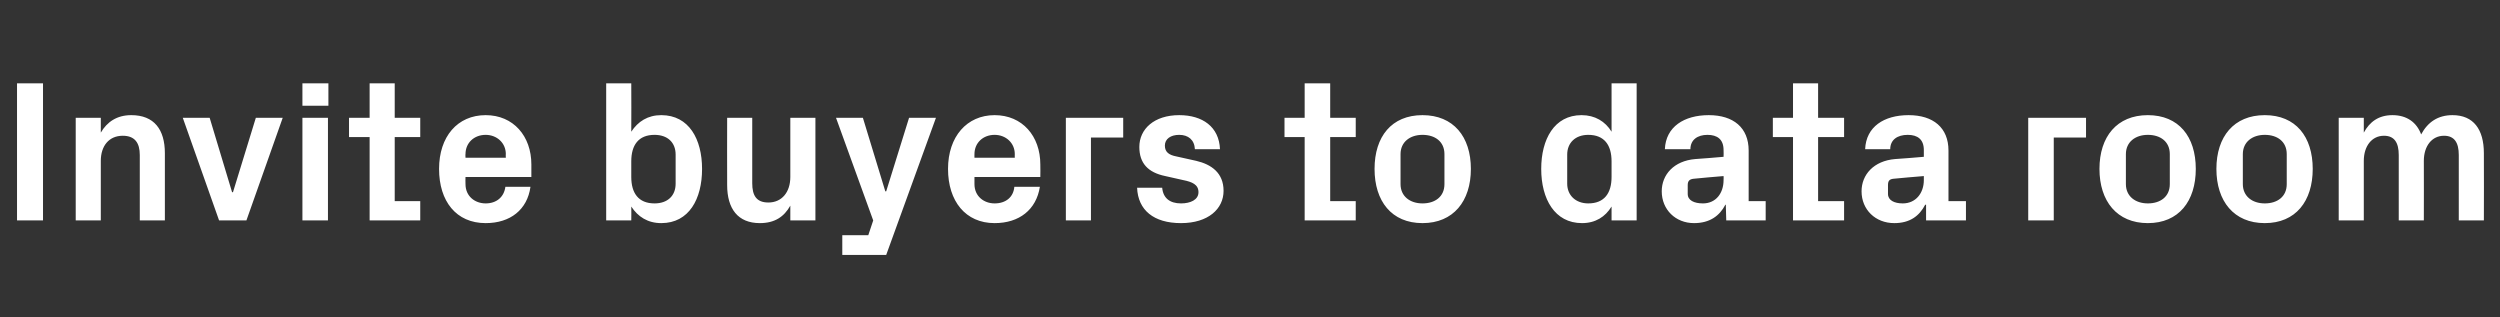<?xml version="1.0" standalone="no"?><!DOCTYPE svg PUBLIC "-//W3C//DTD SVG 1.1//EN" "http://www.w3.org/Graphics/SVG/1.1/DTD/svg11.dtd"><svg xmlns="http://www.w3.org/2000/svg" version="1.1" width="558px" height="70.8px" viewBox="0 -13 558 70.8" style="top:-13px"><rect x="0" y="-13" width="558" height="70.8" fill="#333333" stroke="none"/>  <desc>Invite buyers to data room</desc>  <defs/>  <g id="Polygon24813">    <path d="M 3.8 5.6 L 9.6 5.6 L 9.6 36.2 L 3.8 36.2 L 3.8 5.6 Z M 22.5 16.6 C 23.9 14.2 26.1 12.7 29.3 12.7 C 34.4 12.7 36.8 15.9 36.8 21.2 C 36.81 21.19 36.8 36.2 36.8 36.2 L 31.2 36.2 C 31.2 36.2 31.18 21.6 31.2 21.6 C 31.2 18.9 30.1 17.3 27.4 17.3 C 24.3 17.3 22.5 19.6 22.5 22.9 C 22.5 22.95 22.5 36.2 22.5 36.2 L 16.9 36.2 L 16.9 13.3 L 22.5 13.3 C 22.5 13.3 22.5 16.6 22.5 16.6 Z M 52 29.9 L 57.1 13.3 L 63.1 13.3 L 55 36.2 L 48.9 36.2 L 40.8 13.3 L 46.8 13.3 L 51.8 29.9 L 52 29.9 Z M 67.5 36.2 L 67.5 13.3 L 73.2 13.3 L 73.2 36.2 L 67.5 36.2 Z M 73.3 10.6 L 67.5 10.6 L 67.5 5.6 L 73.3 5.6 L 73.3 10.6 Z M 88.1 31.9 L 93.8 31.9 L 93.8 36.2 L 82.5 36.2 L 82.5 17.6 L 77.9 17.6 L 77.9 13.3 L 82.5 13.3 L 82.5 5.6 L 88.1 5.6 L 88.1 13.3 L 93.8 13.3 L 93.8 17.6 L 88.1 17.6 L 88.1 31.9 Z M 103.9 22.2 L 112.9 22.2 C 112.9 22.2 112.86 21.37 112.9 21.4 C 112.9 18.9 110.9 17.1 108.4 17.1 C 105.8 17.1 103.9 18.9 103.9 21.4 C 103.86 21.37 103.9 22.2 103.9 22.2 Z M 108.4 12.7 C 114.6 12.7 118.6 17.4 118.6 23.7 C 118.62 23.71 118.6 26.5 118.6 26.5 L 103.9 26.5 C 103.9 26.5 103.86 28.08 103.9 28.1 C 103.9 30.8 106 32.4 108.4 32.4 C 110.8 32.4 112.5 31 112.8 28.7 C 112.8 28.7 118.4 28.7 118.4 28.7 C 117.7 33.8 113.9 36.8 108.4 36.8 C 101.8 36.8 98 31.9 98 24.7 C 98 17.5 102.1 12.7 108.4 12.7 Z M 140.9 26.5 C 140.9 30.1 142.5 32.4 146.1 32.4 C 149 32.4 150.8 30.7 150.8 28 C 150.8 28 150.8 21.5 150.8 21.5 C 150.8 18.8 149 17.1 146.1 17.1 C 142.5 17.1 140.9 19.4 140.9 23 C 140.9 23 140.9 26.5 140.9 26.5 Z M 135.3 36.2 L 135.3 5.6 L 140.9 5.6 C 140.9 5.6 140.94 16.38 140.9 16.4 C 142.4 14.1 144.6 12.7 147.6 12.7 C 153.8 12.7 156.7 18.1 156.7 24.7 C 156.7 31.4 153.8 36.8 147.6 36.8 C 144.6 36.8 142.4 35.4 140.9 33.1 C 140.94 33.12 140.9 36.2 140.9 36.2 L 135.3 36.2 Z M 176.4 32.9 C 175 35.4 172.9 36.8 169.6 36.8 C 164.7 36.8 162.3 33.6 162.3 28.3 C 162.27 28.3 162.3 13.3 162.3 13.3 L 167.9 13.3 C 167.9 13.3 167.89 27.9 167.9 27.9 C 167.9 30.6 168.8 32.2 171.5 32.2 C 174.5 32.2 176.4 29.9 176.4 26.5 C 176.4 26.55 176.4 13.3 176.4 13.3 L 182 13.3 L 182 36.2 L 176.4 36.2 C 176.4 36.2 176.4 32.89 176.4 32.9 Z M 197.8 29.7 L 202.9 13.3 L 208.9 13.3 L 197.8 43.9 L 188 43.9 L 188 39.5 L 193.8 39.5 L 194.9 36.2 L 186.6 13.3 L 192.6 13.3 L 197.6 29.7 L 197.8 29.7 Z M 217.5 22.2 L 226.5 22.2 C 226.5 22.2 226.48 21.37 226.5 21.4 C 226.5 18.9 224.5 17.1 222 17.1 C 219.4 17.1 217.5 18.9 217.5 21.4 C 217.48 21.37 217.5 22.2 217.5 22.2 Z M 222 12.7 C 228.2 12.7 232.2 17.4 232.2 23.7 C 232.24 23.71 232.2 26.5 232.2 26.5 L 217.5 26.5 C 217.5 26.5 217.48 28.08 217.5 28.1 C 217.5 30.8 219.6 32.4 222 32.4 C 224.5 32.4 226.2 31 226.4 28.7 C 226.4 28.7 232.1 28.7 232.1 28.7 C 231.3 33.8 227.5 36.8 222 36.8 C 215.5 36.8 211.6 31.9 211.6 24.7 C 211.6 17.5 215.8 12.7 222 12.7 Z M 237.9 13.3 L 250.7 13.3 L 250.7 17.7 L 243.5 17.7 L 243.5 36.2 L 237.9 36.2 L 237.9 13.3 Z M 267 22.9 C 270.4 23.7 273.1 25.6 273.1 29.6 C 273.1 33.6 269.7 36.8 263.6 36.8 C 257.5 36.8 254 33.9 253.8 28.9 C 253.8 28.9 259.4 28.9 259.4 28.9 C 259.6 31.2 261.1 32.4 263.6 32.4 C 265.7 32.4 267.5 31.6 267.5 29.9 C 267.5 28.2 266.1 27.6 264.1 27.2 C 264.1 27.2 260.1 26.3 260.1 26.3 C 256.2 25.5 254.3 23.4 254.3 19.8 C 254.3 15.8 257.6 12.7 263.2 12.7 C 268.4 12.7 272.1 15.3 272.3 20.3 C 272.3 20.3 266.7 20.3 266.7 20.3 C 266.6 18.2 265.2 17.1 263.2 17.1 C 261.3 17.1 260 18 260 19.5 C 260 21 261 21.6 262.5 21.9 C 262.5 21.9 267 22.9 267 22.9 Z M 296.9 31.9 L 302.6 31.9 L 302.6 36.2 L 291.2 36.2 L 291.2 17.6 L 286.7 17.6 L 286.7 13.3 L 291.2 13.3 L 291.2 5.6 L 296.9 5.6 L 296.9 13.3 L 302.6 13.3 L 302.6 17.6 L 296.9 17.6 L 296.9 31.9 Z M 317.5 36.8 C 310.6 36.8 306.8 31.9 306.8 24.7 C 306.8 17.5 310.6 12.7 317.5 12.7 C 324.4 12.7 328.3 17.5 328.3 24.7 C 328.3 31.9 324.4 36.8 317.5 36.8 Z M 322.4 21.4 C 322.4 18.6 320.3 17.1 317.5 17.1 C 314.7 17.1 312.6 18.7 312.6 21.4 C 312.6 21.4 312.6 28.1 312.6 28.1 C 312.6 30.8 314.7 32.4 317.5 32.4 C 320.3 32.4 322.4 30.9 322.4 28.1 C 322.4 28.1 322.4 21.4 322.4 21.4 Z M 359.7 23 C 359.7 19.4 358.1 17.1 354.5 17.1 C 351.6 17.1 349.8 18.9 349.8 21.5 C 349.8 21.5 349.8 28 349.8 28 C 349.8 30.6 351.7 32.4 354.5 32.4 C 358.1 32.4 359.7 30.1 359.7 26.5 C 359.7 26.5 359.7 23 359.7 23 Z M 359.7 36.2 C 359.7 36.2 359.72 33.12 359.7 33.1 C 358.3 35.4 356.1 36.8 353.1 36.8 C 347 36.8 344 31.4 344 24.7 C 344 18.1 346.9 12.7 353 12.7 C 356 12.7 358.3 14.1 359.7 16.4 C 359.72 16.38 359.7 5.6 359.7 5.6 L 365.3 5.6 L 365.3 36.2 L 359.7 36.2 Z M 384.7 27.2 C 384.74 27.18 384.7 26.3 384.7 26.3 C 384.7 26.3 377.99 26.86 378 26.9 C 377.1 27 376.7 27.4 376.7 28.3 C 376.7 28.3 376.7 30.3 376.7 30.3 C 376.7 31.7 378.1 32.4 380.1 32.4 C 383 32.4 384.7 30.1 384.7 27.2 Z M 384.7 20.5 C 384.7 18.1 383.3 17.1 381.1 17.1 C 378.9 17.1 377.3 18.2 377.3 20.3 C 377.3 20.3 371.6 20.3 371.6 20.3 C 371.8 15.3 375.9 12.7 381.4 12.7 C 386.9 12.7 390.3 15.5 390.3 20.6 C 390.28 20.61 390.3 31.9 390.3 31.9 L 394.1 31.9 L 394.1 36.2 L 385.3 36.2 L 385.2 32.7 C 385.2 32.7 385.06 32.67 385.1 32.7 C 383.8 35.2 381.6 36.8 378.1 36.8 C 374 36.8 370.9 33.8 370.9 29.7 C 370.9 26 373.6 22.9 378.4 22.5 C 378.4 22.54 384.7 22 384.7 22 C 384.7 22 384.74 20.52 384.7 20.5 Z M 405.8 31.9 L 411.6 31.9 L 411.6 36.2 L 400.2 36.2 L 400.2 17.6 L 395.7 17.6 L 395.7 13.3 L 400.2 13.3 L 400.2 5.6 L 405.8 5.6 L 405.8 13.3 L 411.6 13.3 L 411.6 17.6 L 405.8 17.6 L 405.8 31.9 Z M 429.4 27.2 C 429.38 27.18 429.4 26.3 429.4 26.3 C 429.4 26.3 422.63 26.86 422.6 26.9 C 421.7 27 421.4 27.4 421.4 28.3 C 421.4 28.3 421.4 30.3 421.4 30.3 C 421.4 31.7 422.8 32.4 424.7 32.4 C 427.6 32.4 429.4 30.1 429.4 27.2 Z M 429.4 20.5 C 429.4 18.1 428 17.1 425.8 17.1 C 423.5 17.1 421.9 18.2 421.9 20.3 C 421.9 20.3 416.3 20.3 416.3 20.3 C 416.5 15.3 420.5 12.7 426 12.7 C 431.5 12.7 434.9 15.5 434.9 20.6 C 434.92 20.61 434.9 31.9 434.9 31.9 L 438.8 31.9 L 438.8 36.2 L 429.9 36.2 L 429.9 32.7 C 429.9 32.7 429.7 32.67 429.7 32.7 C 428.4 35.2 426.3 36.8 422.8 36.8 C 418.6 36.8 415.5 33.8 415.5 29.7 C 415.5 26 418.2 22.9 423 22.5 C 423.04 22.54 429.4 22 429.4 22 C 429.4 22 429.38 20.52 429.4 20.5 Z M 452.7 13.3 L 465.6 13.3 L 465.6 17.7 L 458.4 17.7 L 458.4 36.2 L 452.7 36.2 L 452.7 13.3 Z M 479.4 36.8 C 472.5 36.8 468.6 31.9 468.6 24.7 C 468.6 17.5 472.5 12.7 479.4 12.7 C 486.3 12.7 490.1 17.5 490.1 24.7 C 490.1 31.9 486.3 36.8 479.4 36.8 Z M 484.3 21.4 C 484.3 18.6 482.2 17.1 479.4 17.1 C 476.6 17.1 474.5 18.7 474.5 21.4 C 474.5 21.4 474.5 28.1 474.5 28.1 C 474.5 30.8 476.6 32.4 479.4 32.4 C 482.2 32.4 484.3 30.9 484.3 28.1 C 484.3 28.1 484.3 21.4 484.3 21.4 Z M 505.5 36.8 C 498.6 36.8 494.7 31.9 494.7 24.7 C 494.7 17.5 498.6 12.7 505.5 12.7 C 512.4 12.7 516.2 17.5 516.2 24.7 C 516.2 31.9 512.4 36.8 505.5 36.8 Z M 510.4 21.4 C 510.4 18.6 508.3 17.1 505.5 17.1 C 502.7 17.1 500.6 18.7 500.6 21.4 C 500.6 21.4 500.6 28.1 500.6 28.1 C 500.6 30.8 502.7 32.4 505.5 32.4 C 508.3 32.4 510.4 30.9 510.4 28.1 C 510.4 28.1 510.4 21.4 510.4 21.4 Z M 547.4 12.7 C 552.1 12.7 554.4 15.9 554.4 21.2 C 554.44 21.19 554.4 36.2 554.4 36.2 L 548.8 36.2 C 548.8 36.2 548.81 21.6 548.8 21.6 C 548.8 18.8 547.8 17.3 545.5 17.3 C 542.8 17.3 541 19.6 541 22.9 C 541.03 22.95 541 36.2 541 36.2 L 535.4 36.2 C 535.4 36.2 535.4 21.6 535.4 21.6 C 535.4 18.8 534.4 17.3 532.1 17.3 C 529.4 17.3 527.6 19.6 527.6 22.9 C 527.62 22.95 527.6 36.2 527.6 36.2 L 522 36.2 L 522 13.3 L 527.6 13.3 C 527.6 13.3 527.62 16.6 527.6 16.6 C 528.9 14.2 530.9 12.7 534 12.7 C 537.2 12.7 539.4 14.3 540.4 17 C 541.9 14.2 544.2 12.7 547.4 12.7 Z " stroke="none" fill="#fff"/>  </g></svg>